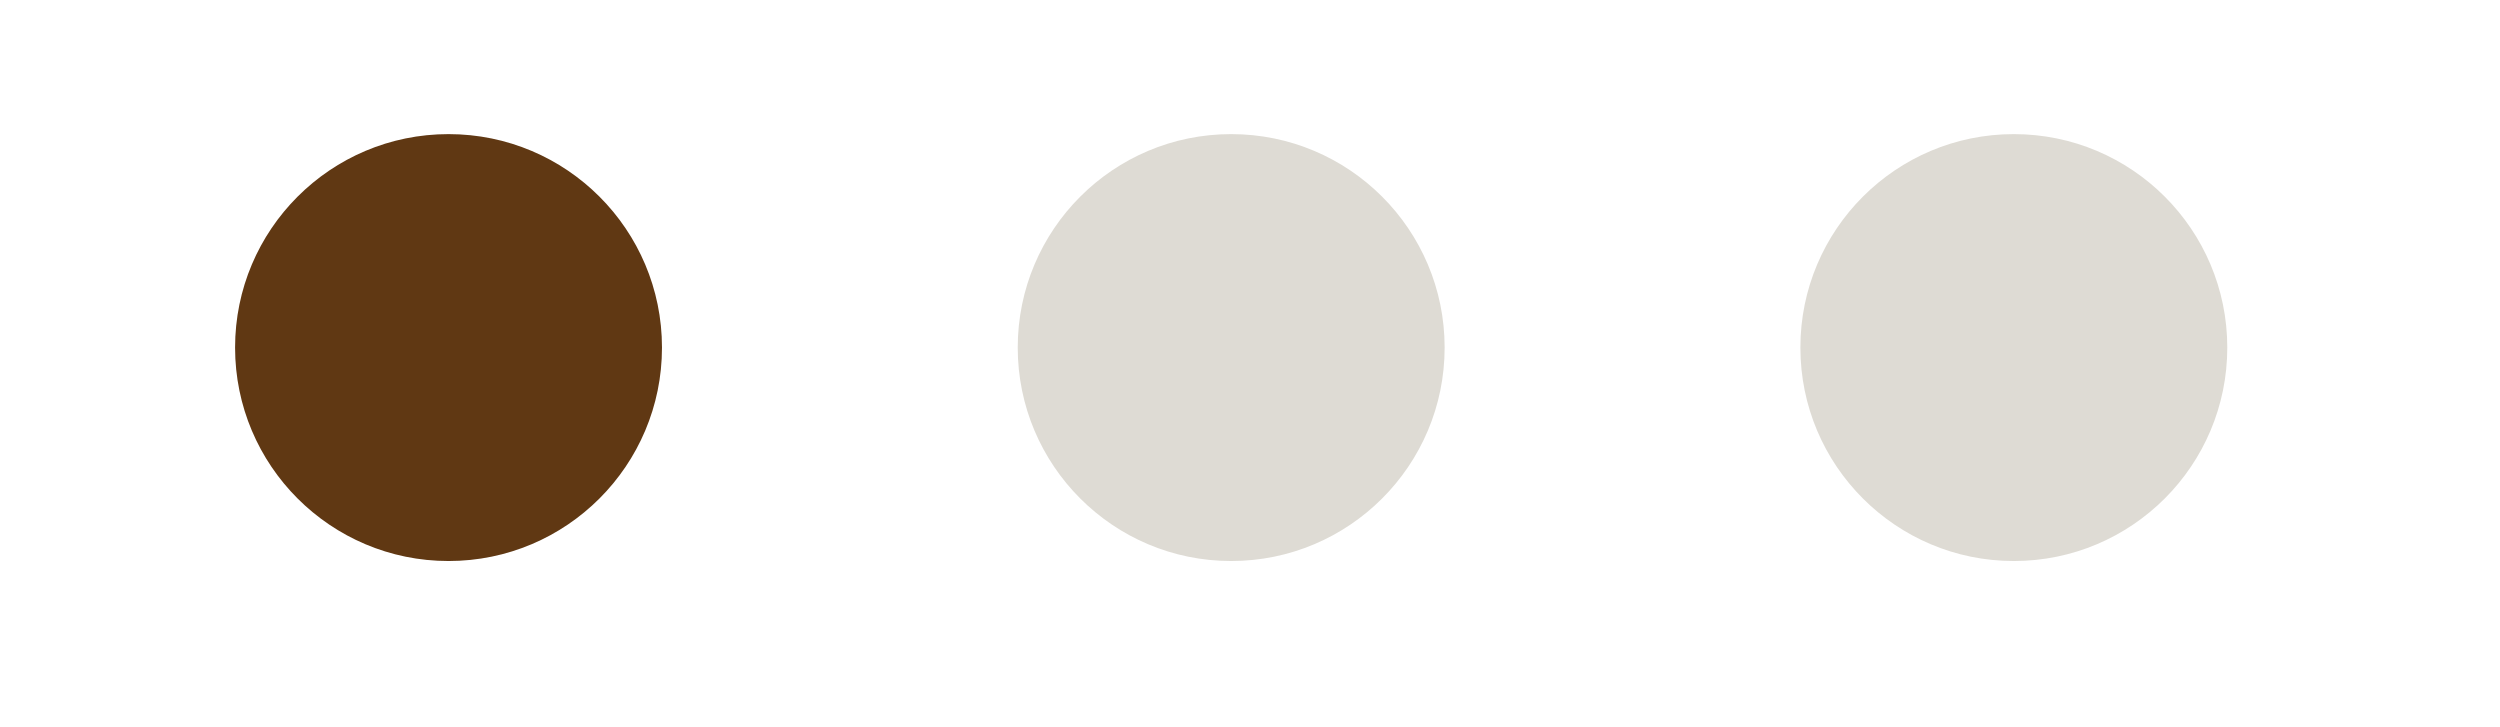<?xml version="1.0" encoding="UTF-8"?>
<!-- Generator: Adobe Illustrator 16.0.0, SVG Export Plug-In . SVG Version: 6.00 Build 0)  -->
<svg xmlns="http://www.w3.org/2000/svg" xmlns:xlink="http://www.w3.org/1999/xlink" version="1.1" x="0px" y="0px" width="70.274px" height="20.437px" viewBox="0 0 70.274 20.437" xml:space="preserve">
<g id="Layer_5">
</g>
<g id="Layer_4">
</g>
<g id="Layer_2">
</g>
<g id="Layer_1" display="none">
</g>
<g id="Layer_6">
</g>
<g id="Layer_12" display="none">
</g>
<g id="Layer_13">
</g>
<g id="Menu">
</g>
<g id="Layer_7">
</g>
<g id="Layer_8">
</g>
<g id="Layer_9">
</g>
<g id="Layer_10">
	<g id="Play_-_Orange">
	</g>
</g>
<g id="Layer_11">
</g>
<g id="Layer_14">
</g>
<g id="Layer_30">
</g>
<g id="Layer_34">
</g>
<g id="Layer_35" display="none">
</g>
<g id="Layer_29" display="none">
</g>
<g id="youtube_x5F_face">
</g>
<g id="Layer_36">
</g>
<g id="Footer">
</g>
<g id="txt_footer">
</g>
<g id="Layer_31">
</g>
<g id="PARALAX">
</g>
<g id="Layer_33">
</g>
<g id="Layer_32">
</g>
<g id="Instagram">
</g>
<g id="variedades">
</g>
<g id="Layer_18">
</g>
<g id="slide">
	<circle fill="#603813" cx="12.608" cy="9.77" r="6"></circle>
	<circle fill="#DEDBD4" cx="34.608" cy="9.77" r="6"></circle>
	<circle fill="#DEDBD4" cx="56.608" cy="9.77" r="6"></circle>
</g>
<g id="slide_copy" display="none">
</g>
<g id="Layer_25">
</g>
<g id="menu">
</g>
<g id="txt_x5F_menu">
	<g id="Arrow_25">
	</g>
</g>
<g id="Layer_37">
</g>
</svg>
